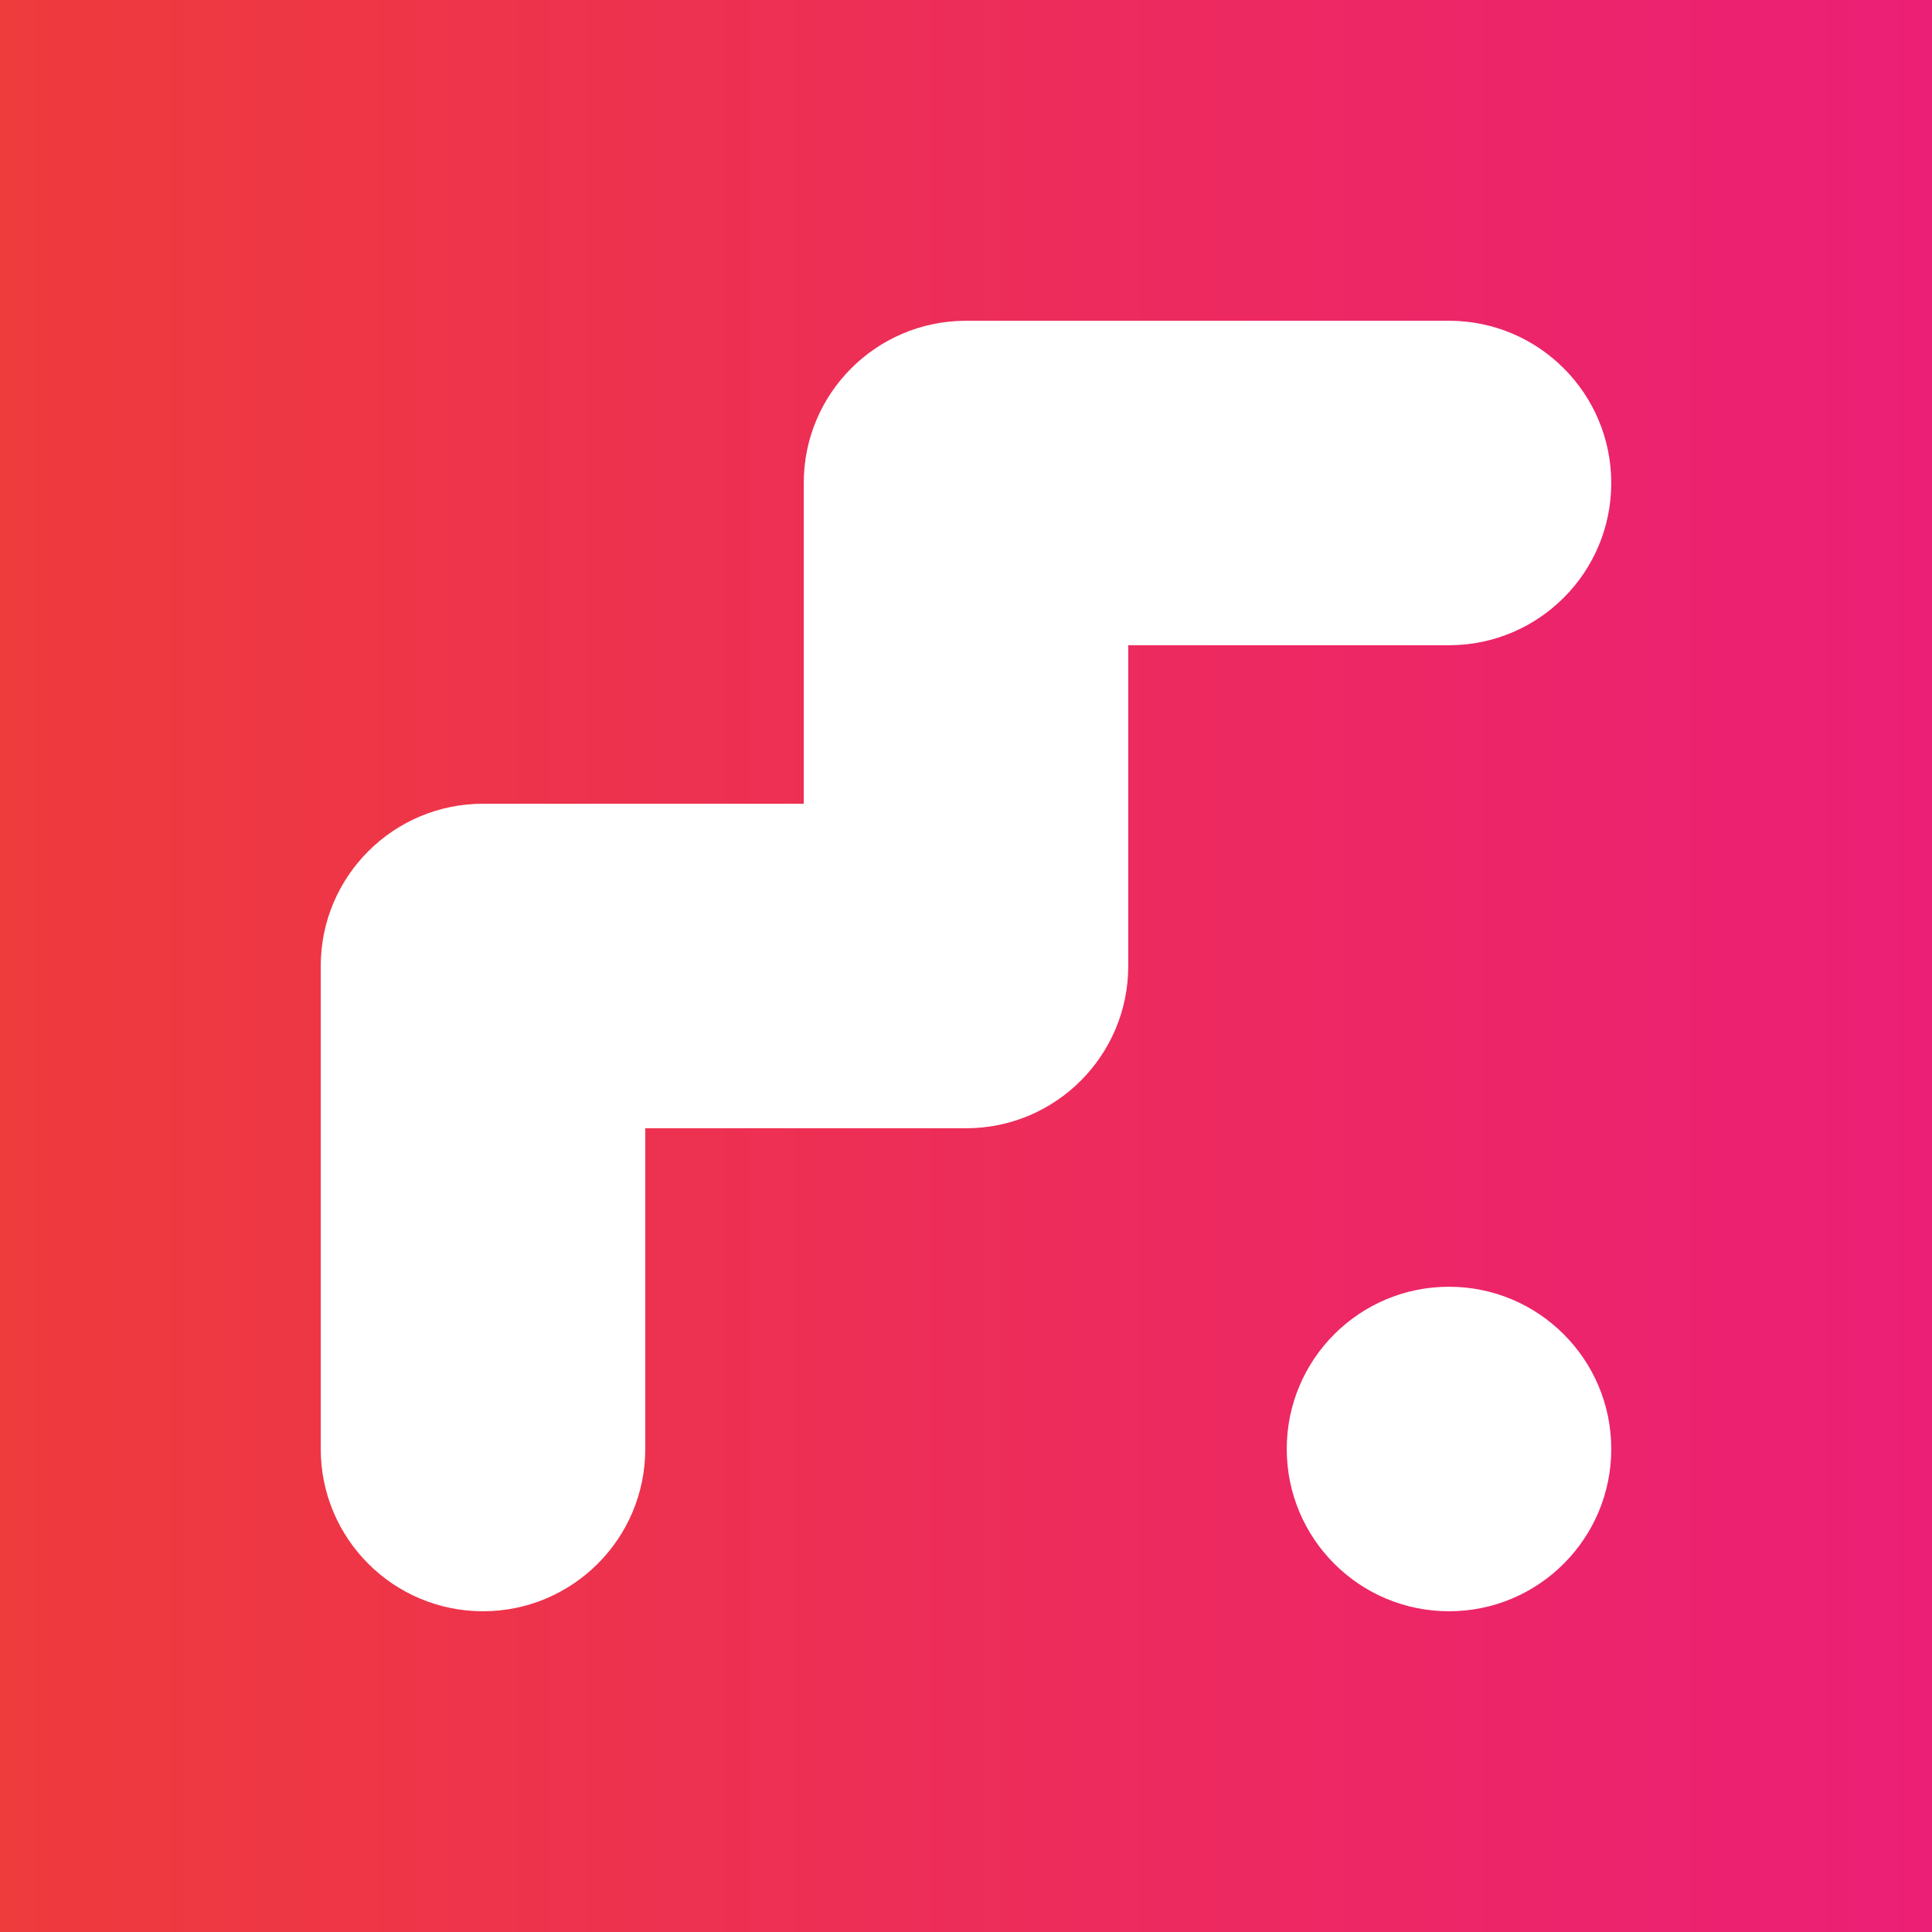 <?xml version="1.0" encoding="UTF-8"?><svg id="a" xmlns="http://www.w3.org/2000/svg" width="128" height="128" xmlns:xlink="http://www.w3.org/1999/xlink" viewBox="0 0 128 128"><rect x="0" y="0" width="128" height="128" fill="#333333" stroke="none"/><defs><style>.c{fill:url(#b);}.d{fill:#fff;}</style><linearGradient id="b" x1="0" y1="64" x2="128" y2="64" gradientUnits="userSpaceOnUse"><stop offset="0" stop-color="#ee3b3c"/><stop offset="1" stop-color="#ec1f76"/></linearGradient></defs><rect class="c" width="128" height="128"/><g><circle class="d" cx="96" cy="96" r="10.75"/><path class="d" d="M96.062,42.75v-.002c5.908-.034,10.688-4.832,10.688-10.748s-4.779-10.715-10.688-10.748v-.002H63.938v.002c-5.908,.034-10.688,4.832-10.688,10.748v21.25h-21.25c-5.937,0-10.75,4.813-10.75,10.75v32c0,5.937,4.813,10.75,10.75,10.75s10.75-4.813,10.75-10.75v-21.25h21.25c5.937,0,10.75-4.813,10.75-10.75v-21.25h21.312Z"/></g></svg>